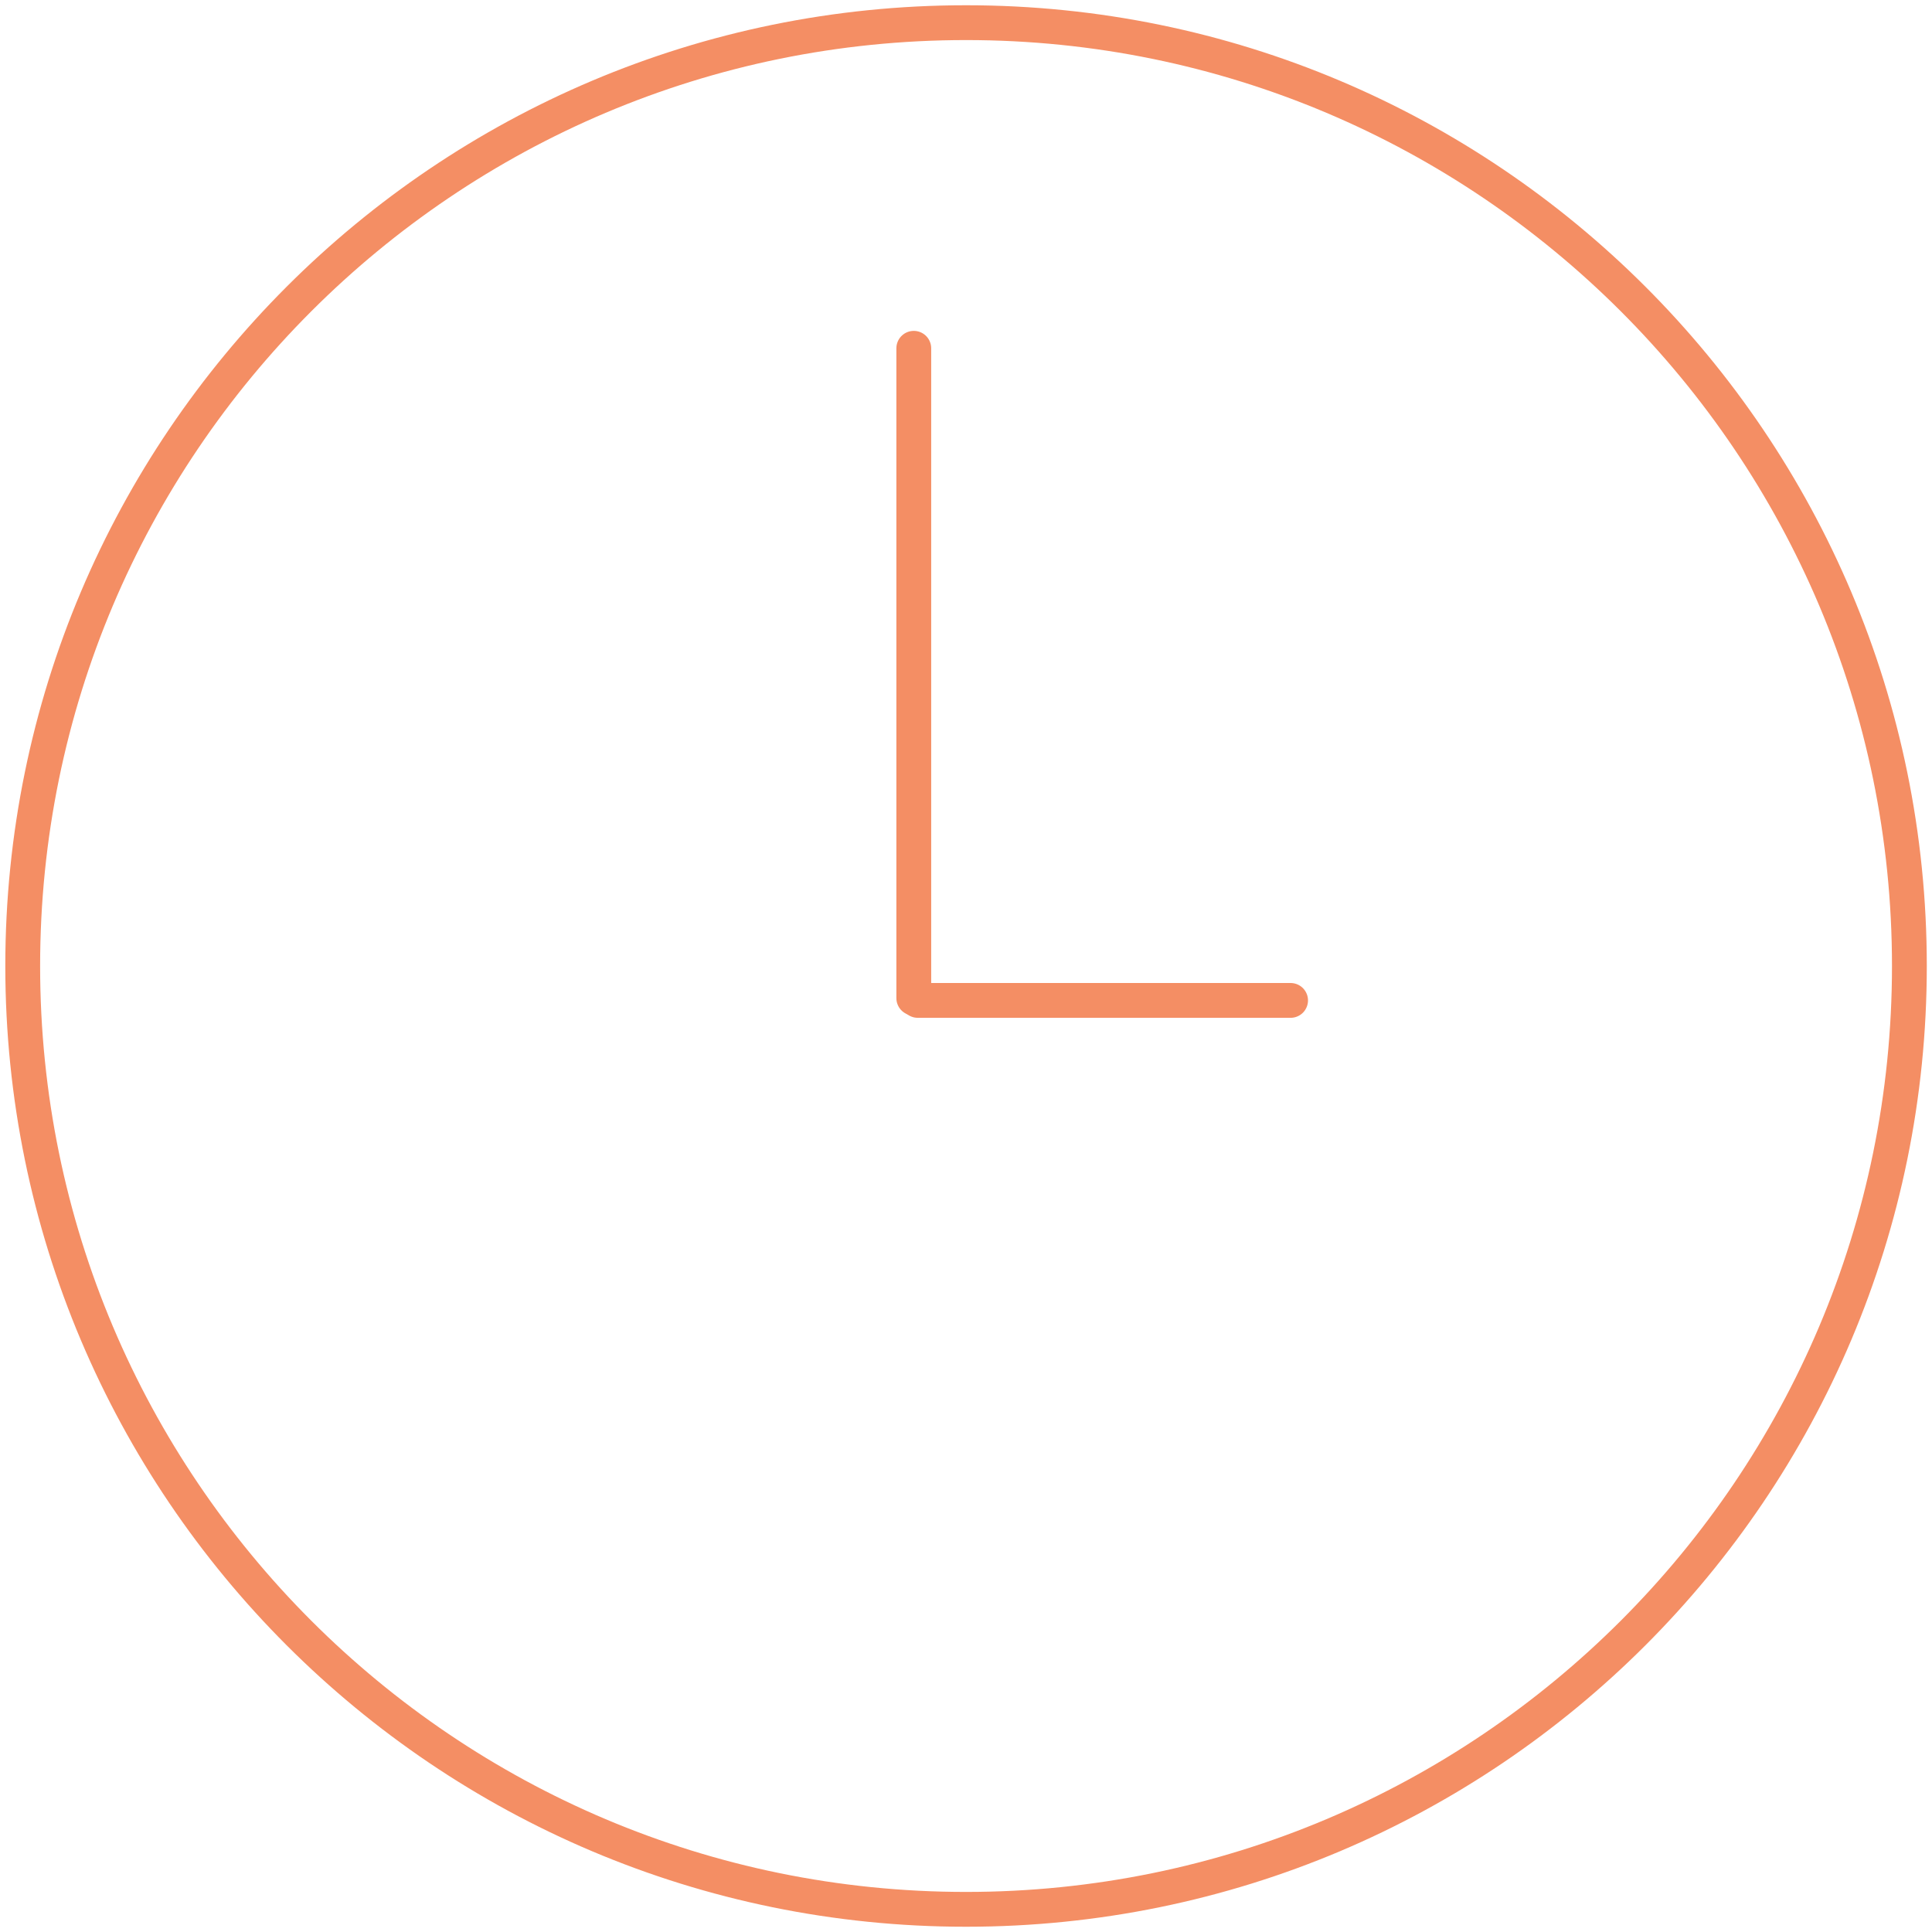 <svg width="111" height="111" viewBox="0 0 111 111" fill="none" xmlns="http://www.w3.org/2000/svg">
<g clip-path="url(#clip0_2547_1216)">
<path d="M55.503 109.698C85.435 109.698 109.701 85.433 109.701 55.5C109.701 25.567 85.435 1.302 55.503 1.302C25.57 1.302 1.305 25.567 1.305 55.5C1.305 85.433 25.57 109.698 55.503 109.698Z" stroke="#F48E64" stroke-width="2" stroke-miterlimit="10"/>
<path d="M52.5 57.346V20.01" stroke="#F48E64" stroke-width="2" stroke-miterlimit="10" stroke-linecap="round"/>
<path d="M52.73 57.477H74.149" stroke="#F48E64" stroke-width="2" stroke-miterlimit="10" stroke-linecap="round"/>
</g>
<defs>
<clipPath id="clip0_2547_1216">
<rect width="111" height="111" fill="white"/>
</clipPath>
</defs>
</svg>
